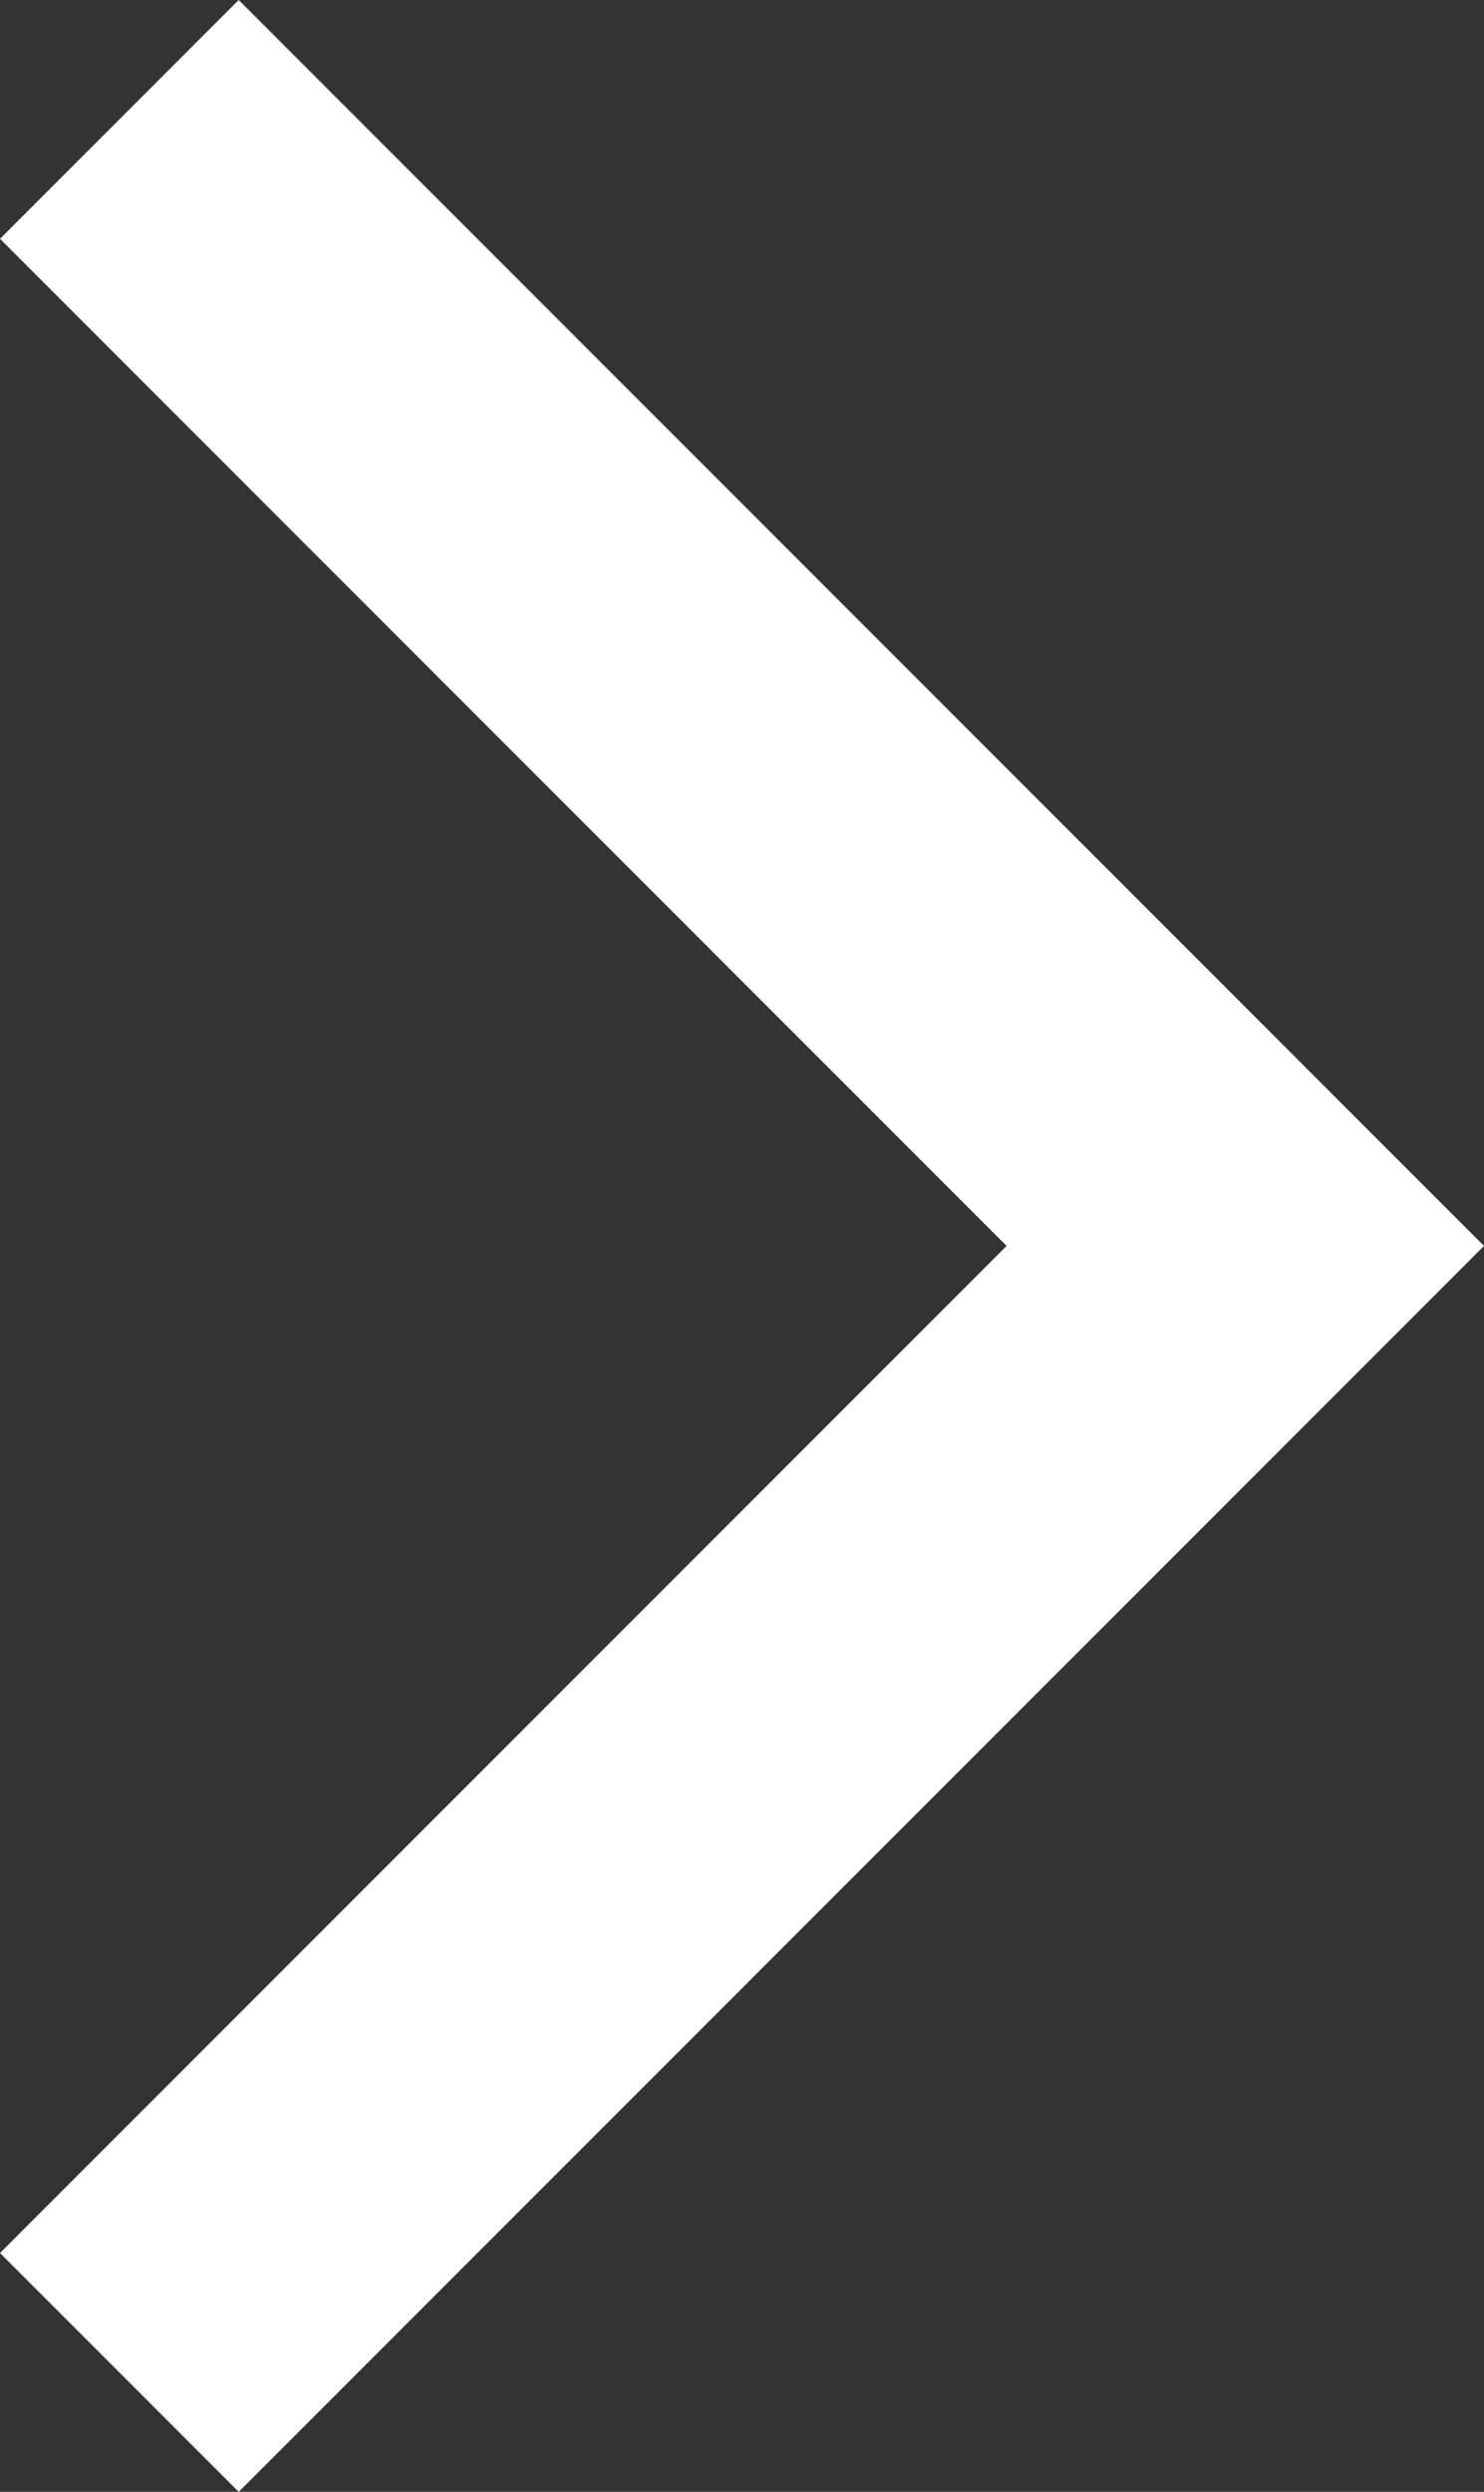 <svg xmlns="http://www.w3.org/2000/svg" viewBox="0 0 13.18 22.12"><rect x="0" y="0" width="13.18" height="22.12" fill="#333333" stroke="none"/><defs><style>.cls-1{fill:#fff;}</style></defs><g id="Layer_2" data-name="Layer 2"><g id="メニュー"><polygon class="cls-1" points="2.12 22.12 0 20 8.94 11.06 0 2.12 2.12 0 13.18 11.06 2.12 22.12"/></g></g></svg>